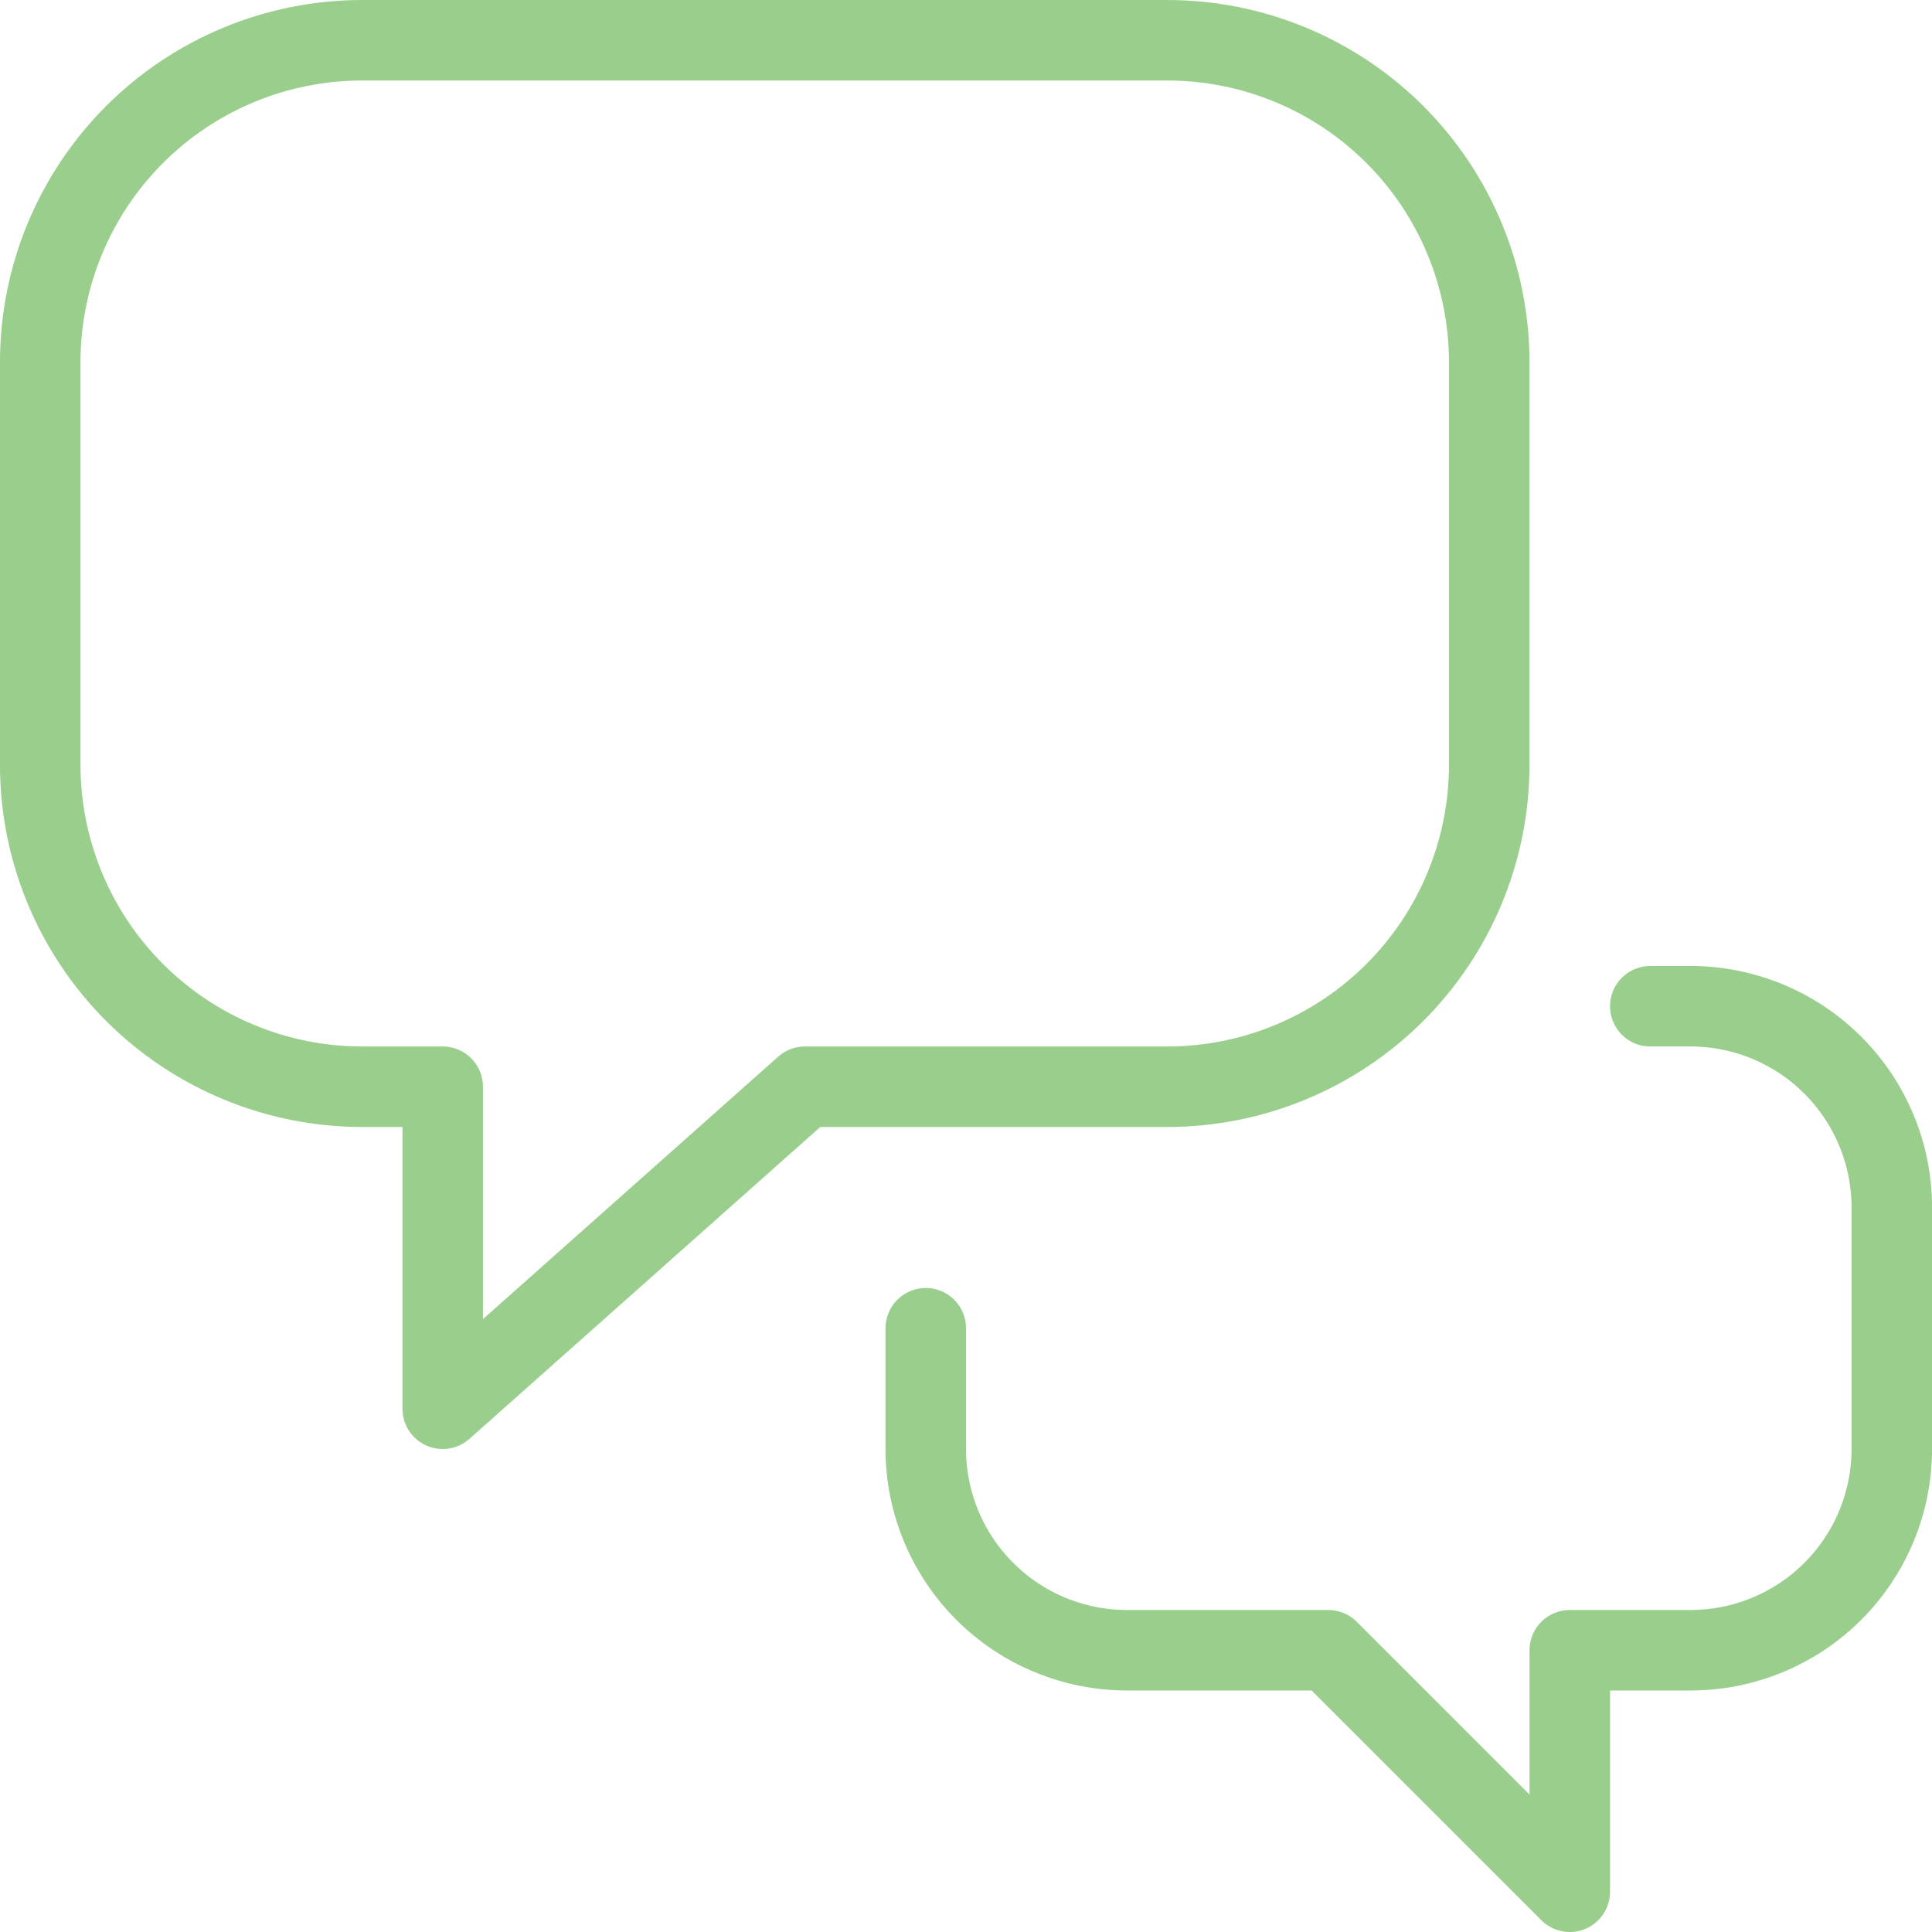 <svg xmlns="http://www.w3.org/2000/svg" width="79" height="79" viewBox="0 0 79 79" fill="none"><g clip-path="url(#clip0_315_2151)"><path d="M47.728 1.646H14.811C11.319 1.646 7.97 3.033 5.501 5.502C3.032 7.971 1.645 11.32 1.645 14.812V31.27C1.645 34.763 3.032 38.111 5.501 40.581C7.97 43.05 11.319 44.437 14.811 44.437H18.103V57.604L32.915 44.437H47.728C51.22 44.437 54.569 43.05 57.038 40.581C59.507 38.111 60.895 34.763 60.895 31.27V14.812C60.895 11.32 59.507 7.971 57.038 5.502C54.569 3.033 51.22 1.646 47.728 1.646Z" stroke="#9ACE8D" stroke-width="3.292" stroke-linecap="round" stroke-linejoin="round"></path><path d="M37.855 54.312V59.25C37.855 60.33 38.068 61.4 38.482 62.399C38.895 63.397 39.502 64.304 40.266 65.069C41.03 65.833 41.937 66.439 42.935 66.852C43.934 67.266 45.004 67.479 46.085 67.479H54.314L64.189 77.354V67.479H69.126C70.207 67.479 71.277 67.266 72.275 66.852C73.274 66.439 74.181 65.833 74.945 65.069C75.709 64.304 76.316 63.397 76.729 62.399C77.143 61.4 77.356 60.33 77.356 59.25V49.375C77.356 47.192 76.489 45.099 74.945 43.556C73.402 42.013 71.309 41.145 69.126 41.145H67.481" stroke="#9ACE8D" stroke-width="3.292" stroke-linecap="round" stroke-linejoin="round"></path></g><defs><clipPath id="clip0_315_2151"><rect width="79" height="79" fill="white"></rect></clipPath></defs></svg>